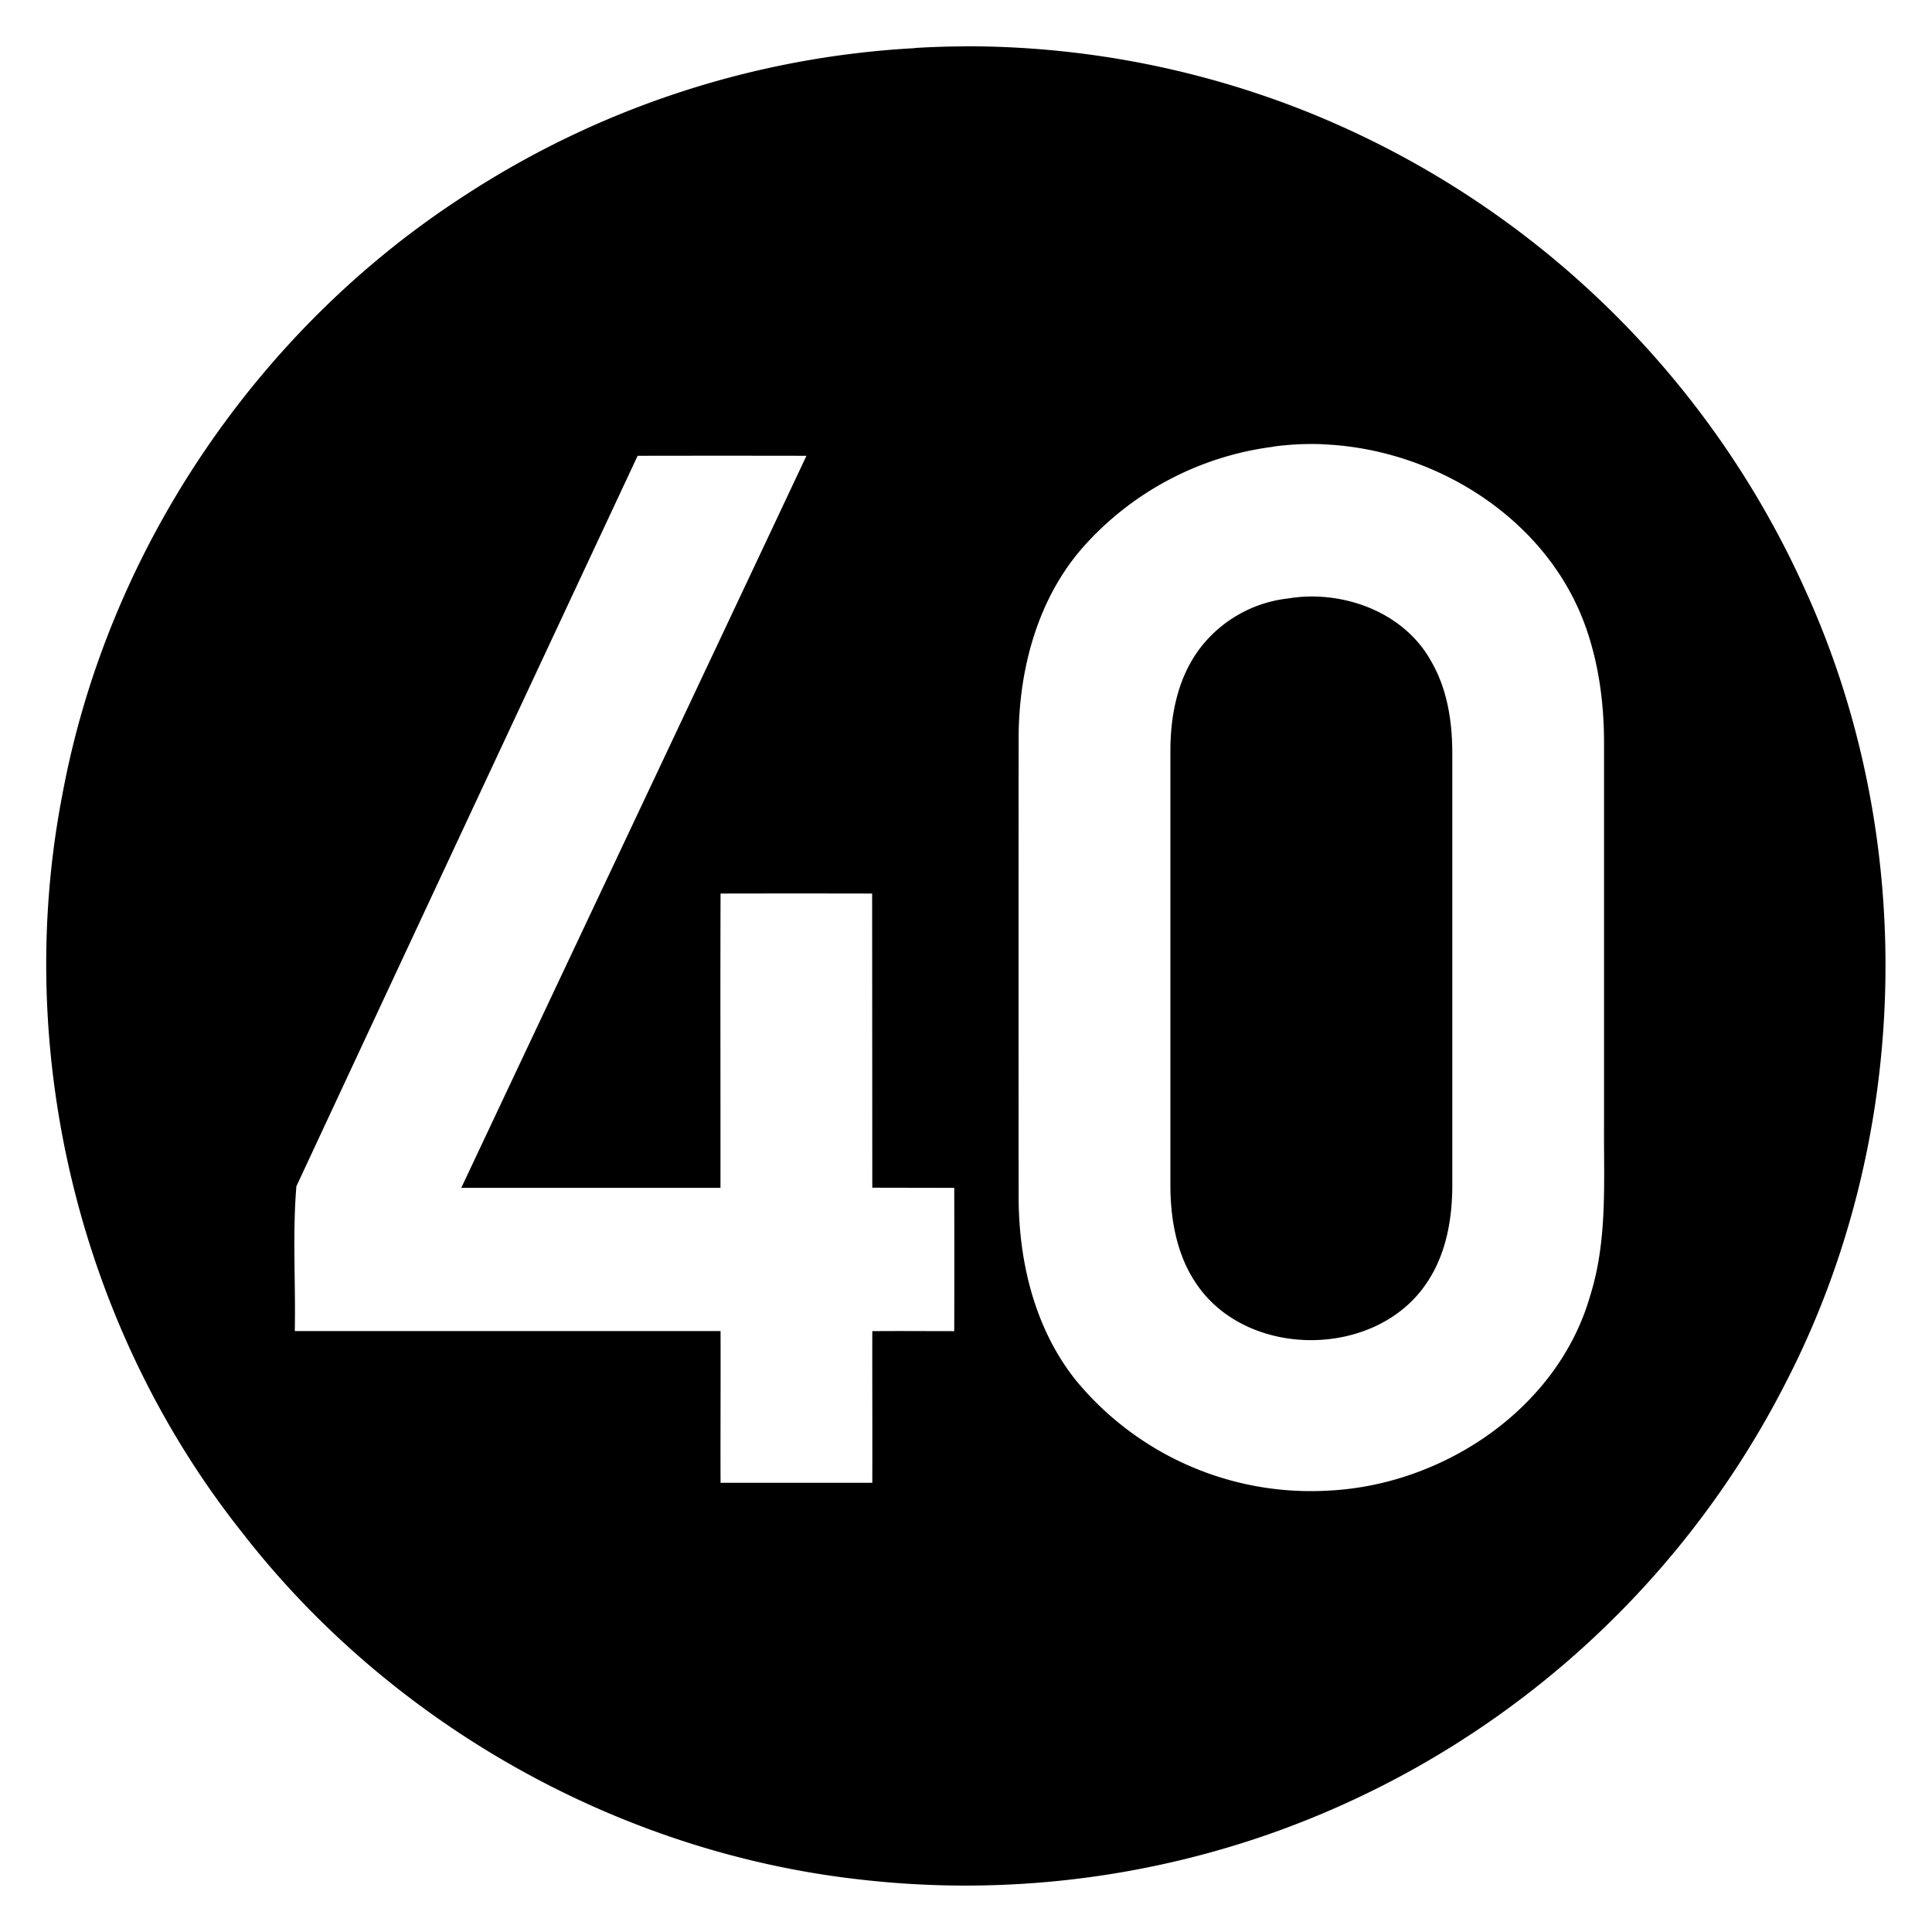 <svg xmlns="http://www.w3.org/2000/svg" width="24" height="24"><path d="M11.992.576q-.313.001-.627.02l.002.002a11.36 11.36 0 0 0-5.603 1.836C3.184 4.102 1.335 6.849.775 9.87c-.618 3.185.209 6.616 2.227 9.16 1.84 2.375 4.654 3.968 7.639 4.313a11.44 11.44 0 0 0 5.011-.52 11.46 11.46 0 0 0 6.534-5.652c1.557-3.02 1.649-6.74.244-9.832a11.47 11.47 0 0 0-6.162-5.938 11.4 11.4 0 0 0-4.276-.826m4.432 4.944c1.422.054 2.834.947 3.293 2.324.15.446.209.918.209 1.388v4.735c-.005.71.045 1.44-.172 2.129-.402 1.406-1.829 2.355-3.254 2.422a3.78 3.78 0 0 1-3.133-1.368c-.515-.643-.715-1.483-.713-2.293q-.002-2.858 0-5.716c.006-.837.238-1.705.801-2.344a3.8 3.8 0 0 1 2.36-1.246l.001-.002q.302-.041.608-.03m-8.504.144q1.049-.002 2.098 0c-1.427 3.032-2.86 6.063-4.288 9.094h3.22c.001-1.22-.003-2.437.001-3.656q.941-.002 1.883 0l.002 3.654 1.018.002q.002.89 0 1.78c-.34 0-.679-.003-1.018 0-.001.627.002 1.256 0 1.884H8.951c-.002-.627.002-1.257 0-1.885H3.662c.012-.599-.03-1.205.02-1.799Q5.797 10.2 7.92 5.664m8.342 1.746q-.13.003-.258.024a1.6 1.6 0 0 0-1.1.623c-.273.362-.365.825-.365 1.27v5.392c0 .434.081.888.336 1.248.641.92 2.226.905 2.848-.03.242-.356.318-.795.318-1.218V9.373c.001-.393-.057-.798-.254-1.143-.295-.549-.918-.83-1.525-.82"/></svg>